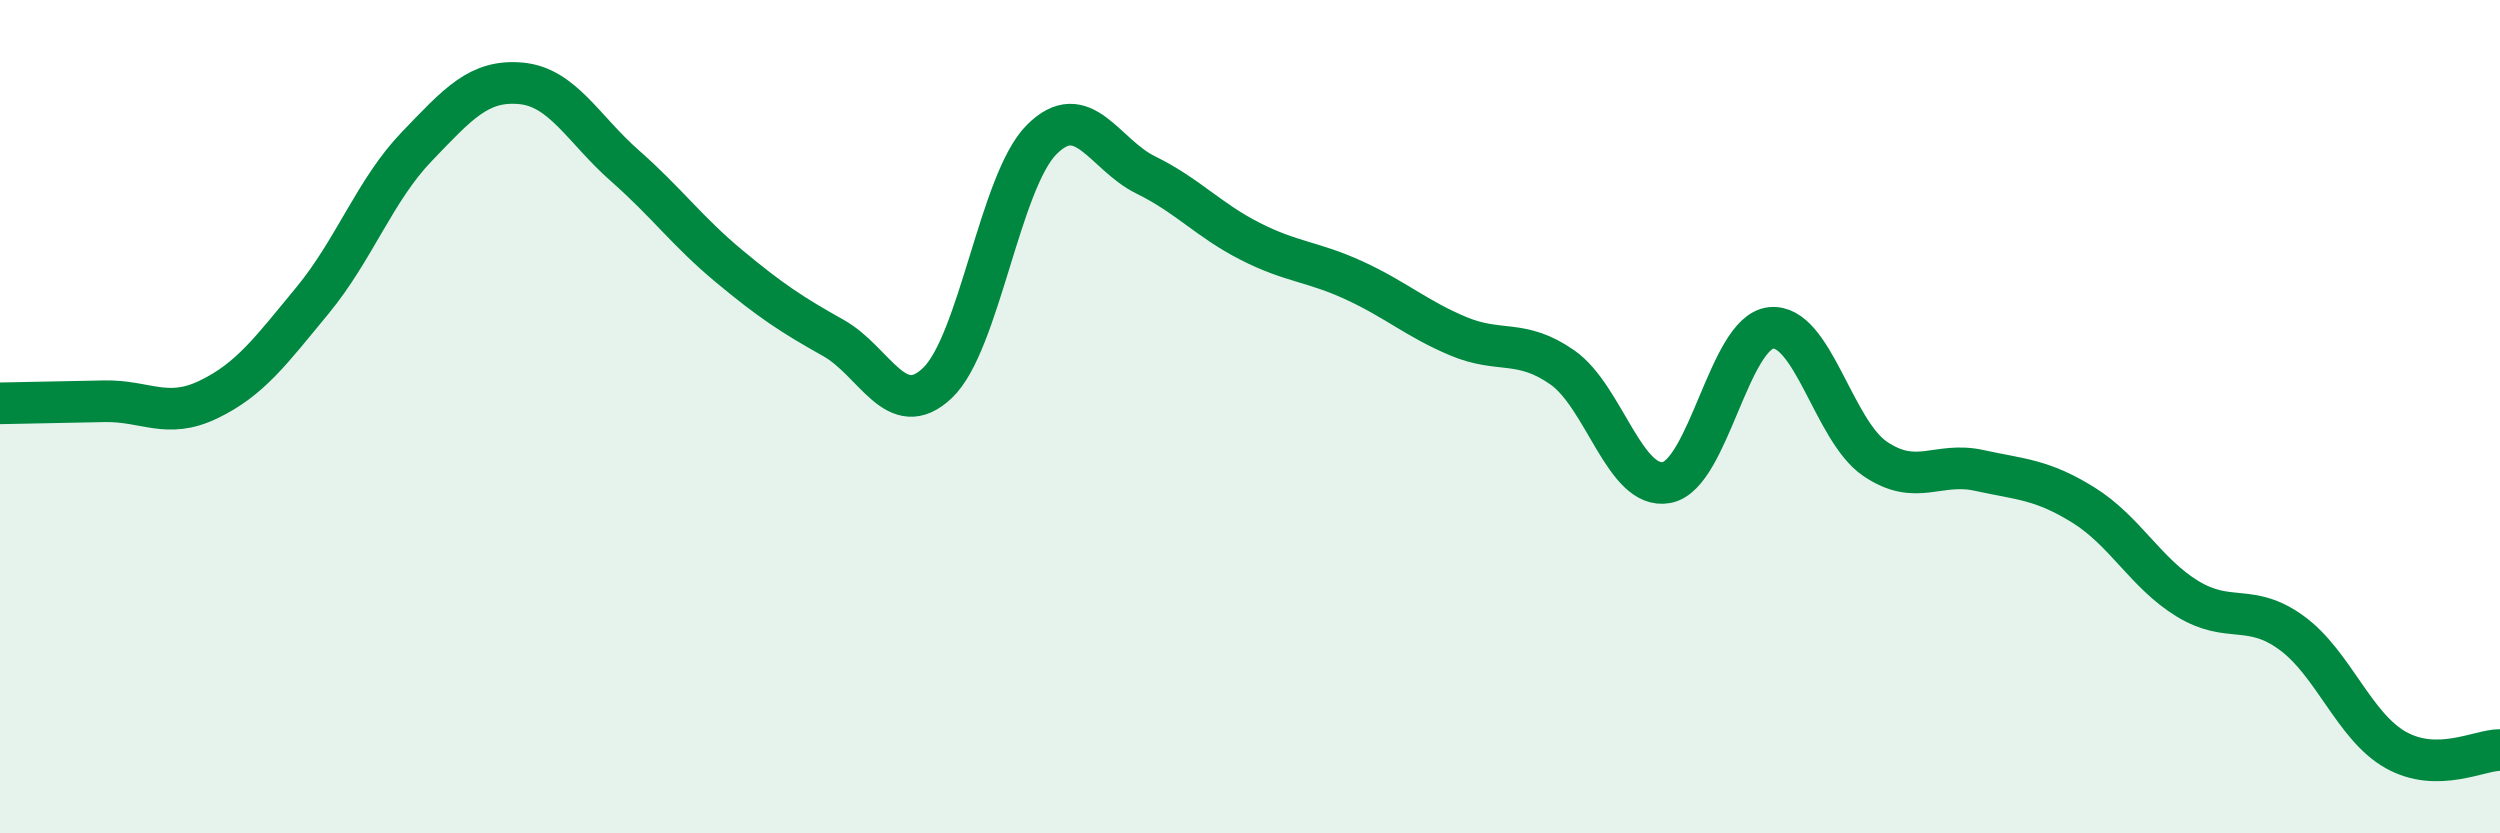 
    <svg width="60" height="20" viewBox="0 0 60 20" xmlns="http://www.w3.org/2000/svg">
      <path
        d="M 0,9.68 C 0.5,9.67 1.5,9.65 2.5,9.63 C 3.5,9.61 4,10.07 5,9.59 C 6,9.11 6.5,8.42 7.5,7.21 C 8.5,6 9,4.56 10,3.52 C 11,2.48 11.5,1.91 12.5,2 C 13.5,2.09 14,3.1 15,3.98 C 16,4.86 16.5,5.56 17.5,6.39 C 18.5,7.22 19,7.55 20,8.11 C 21,8.67 21.5,10.14 22.5,9.19 C 23.5,8.24 24,4.35 25,3.35 C 26,2.35 26.5,3.71 27.5,4.2 C 28.5,4.69 29,5.28 30,5.79 C 31,6.3 31.5,6.27 32.5,6.73 C 33.5,7.19 34,7.65 35,8.07 C 36,8.49 36.5,8.12 37.5,8.82 C 38.5,9.52 39,11.77 40,11.58 C 41,11.39 41.5,7.98 42.5,7.87 C 43.5,7.76 44,10.33 45,11.01 C 46,11.69 46.5,11.07 47.5,11.29 C 48.5,11.51 49,11.5 50,12.12 C 51,12.74 51.5,13.76 52.5,14.37 C 53.5,14.98 54,14.46 55,15.19 C 56,15.92 56.5,17.44 57.5,18 C 58.5,18.56 59.5,18 60,18L60 20L0 20Z"
        fill="#008740"
        opacity="0.1"
        stroke-linecap="round"
        stroke-linejoin="round"
      />
      <path
        d="M 0,9.68 C 0.5,9.67 1.5,9.65 2.5,9.63 C 3.5,9.61 4,10.07 5,9.59 C 6,9.11 6.5,8.42 7.5,7.21 C 8.5,6 9,4.56 10,3.52 C 11,2.48 11.5,1.91 12.5,2 C 13.5,2.09 14,3.1 15,3.98 C 16,4.86 16.5,5.56 17.5,6.39 C 18.5,7.22 19,7.55 20,8.11 C 21,8.67 21.5,10.14 22.5,9.19 C 23.5,8.24 24,4.35 25,3.35 C 26,2.35 26.5,3.71 27.5,4.2 C 28.5,4.69 29,5.28 30,5.79 C 31,6.3 31.5,6.27 32.5,6.73 C 33.5,7.19 34,7.65 35,8.07 C 36,8.49 36.5,8.12 37.5,8.82 C 38.5,9.52 39,11.77 40,11.58 C 41,11.39 41.5,7.98 42.5,7.87 C 43.5,7.76 44,10.33 45,11.01 C 46,11.69 46.5,11.07 47.5,11.29 C 48.5,11.51 49,11.5 50,12.12 C 51,12.74 51.5,13.76 52.5,14.37 C 53.5,14.98 54,14.46 55,15.19 C 56,15.92 56.5,17.44 57.5,18 C 58.5,18.56 59.5,18 60,18"
        stroke="#008740"
        stroke-width="1"
        fill="none"
        stroke-linecap="round"
        stroke-linejoin="round"
      />
    </svg>
  
